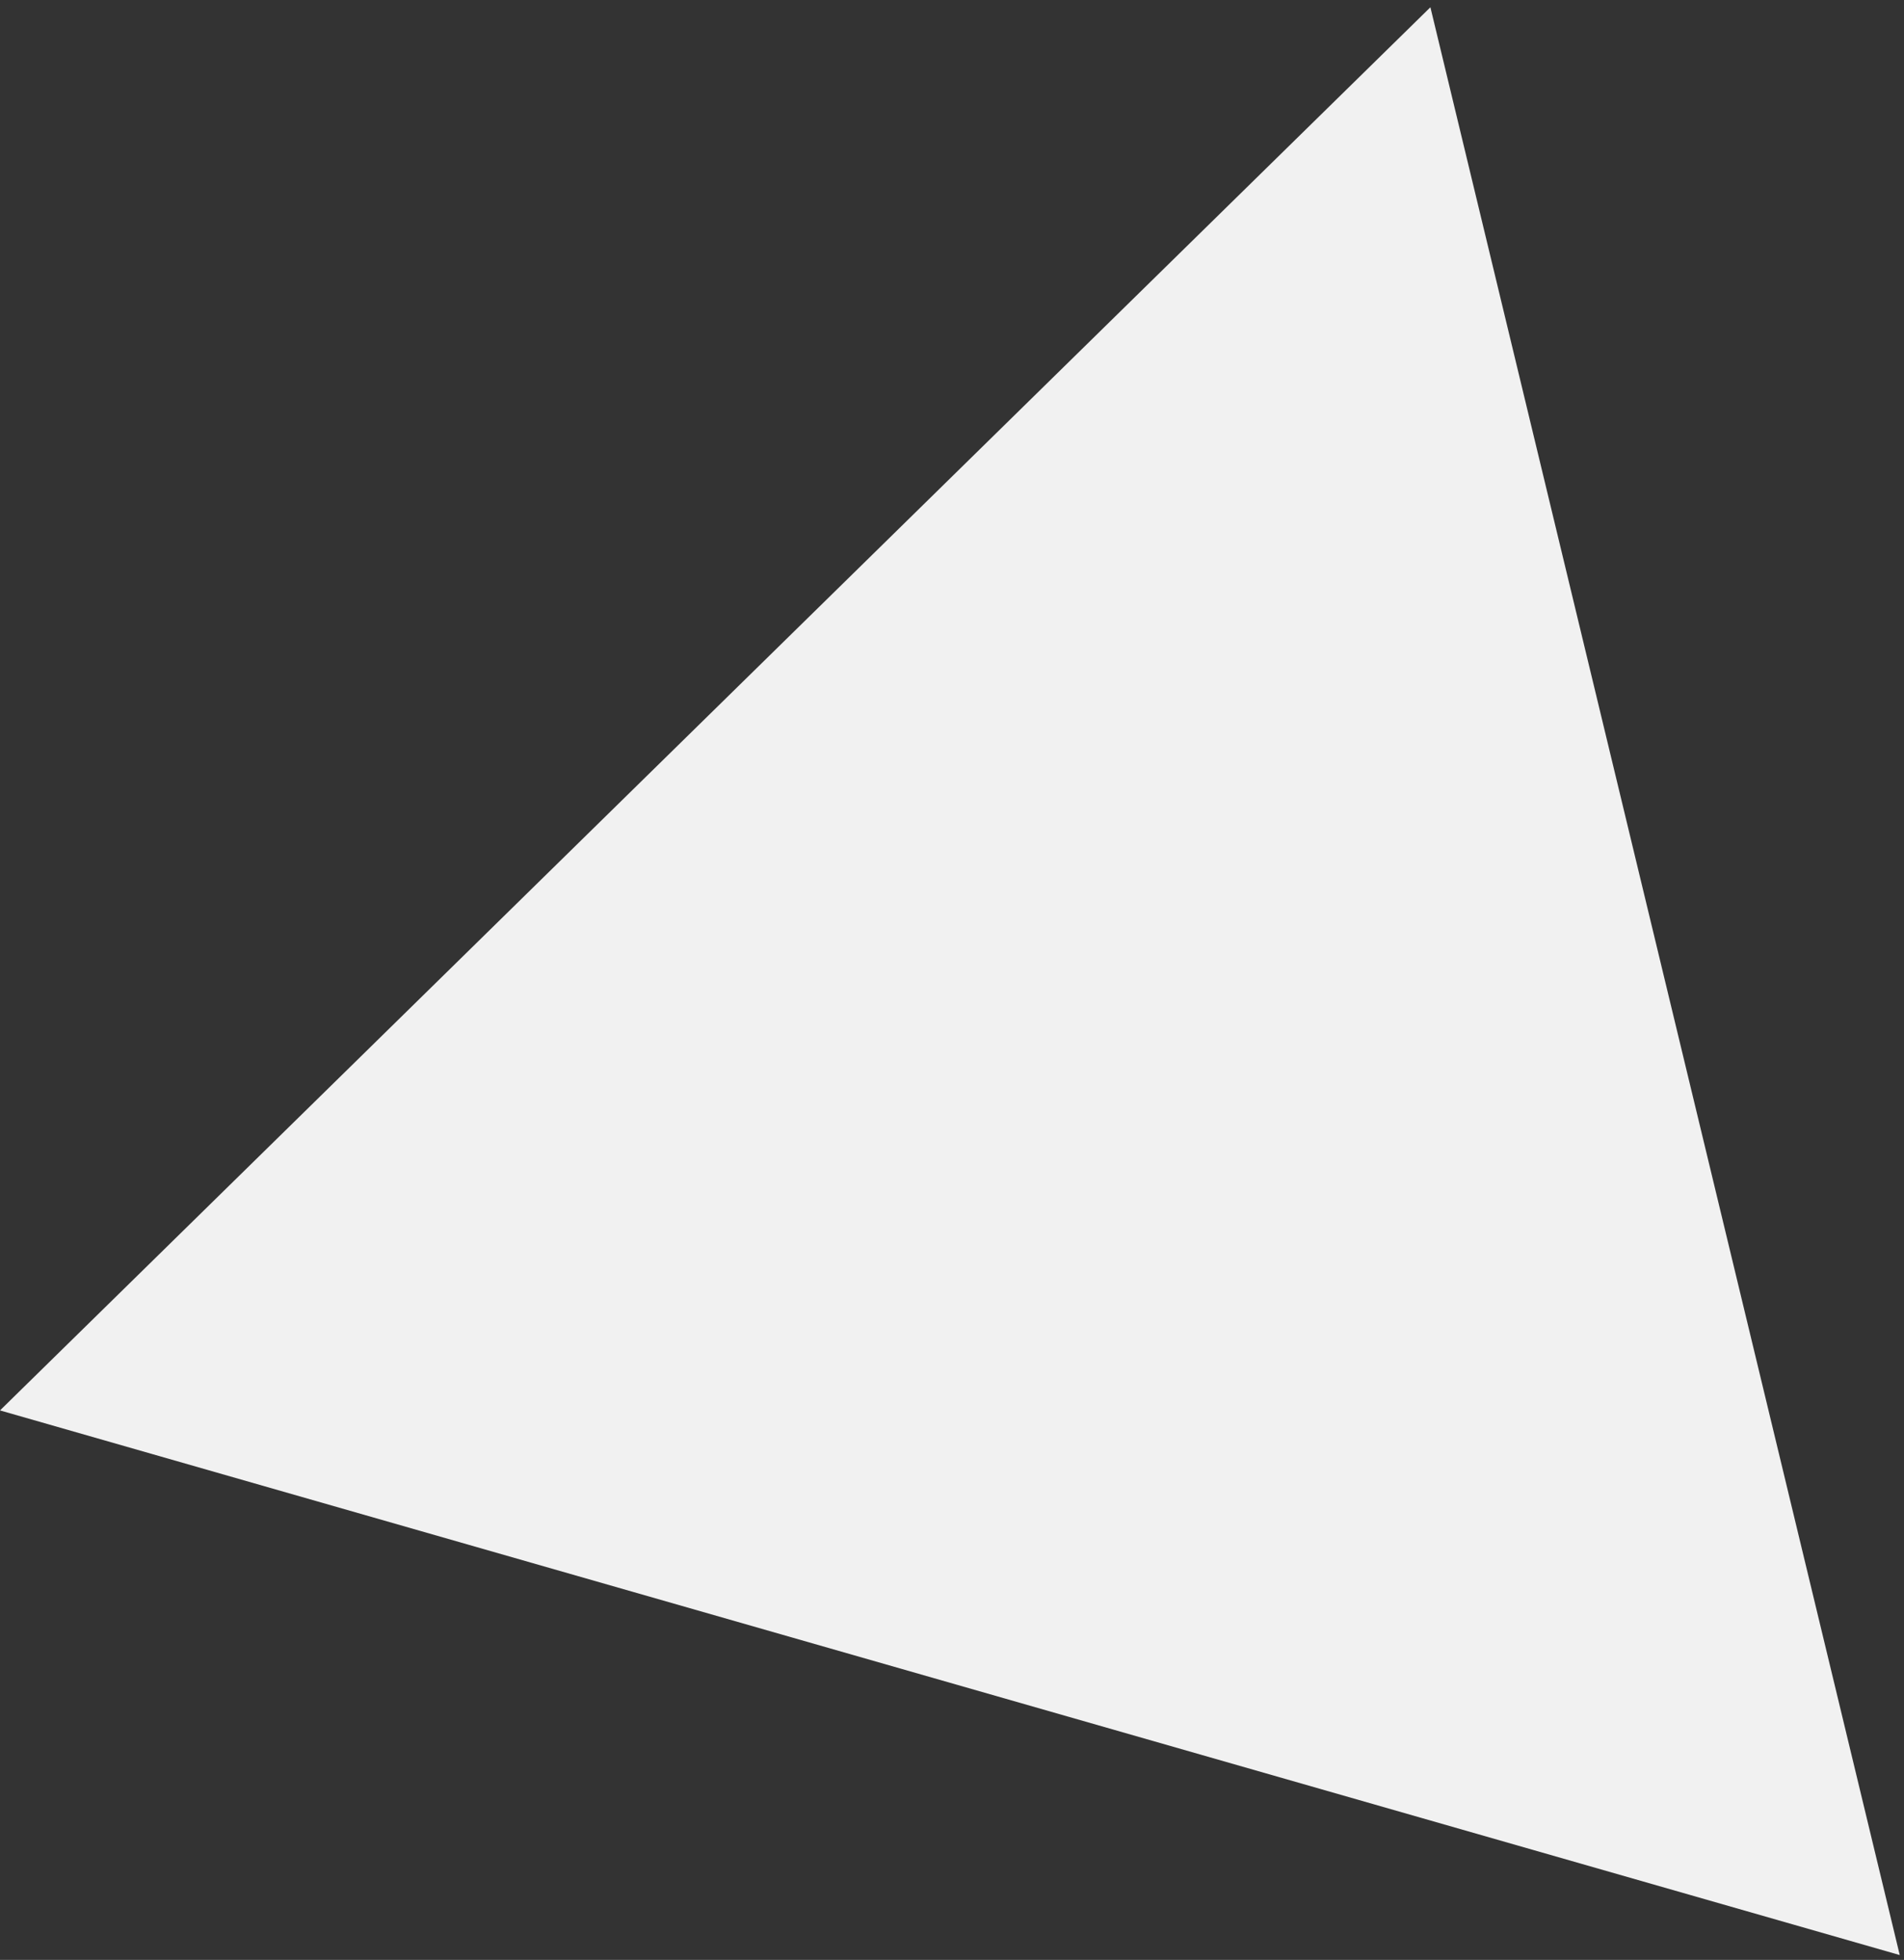 <?xml version="1.0" encoding="UTF-8"?>
<svg width="237px" height="244px" viewBox="0 0 237 244" version="1.1" xmlns="http://www.w3.org/2000/svg" xmlns:xlink="http://www.w3.org/1999/xlink">
    <rect x="0" y="0" width="237" height="244" fill="#333333" stroke="none"/>
    <!-- Generator: Sketch 51.3 (57544) - http://www.bohemiancoding.com/sketch -->
    <desc>Created with Sketch.</desc>
    <defs></defs>
    <g id="" stroke="none" stroke-width="1" fill="none" fill-rule="evenodd">
        <g id="" transform="translate(-848, -431)" fill="#F1F1F1">
            <polygon id="" transform="translate(996.142, 536.2) rotate(16) translate(-996.142, -536.2) " points="996.142 427.7 1119.142 644.7 873.142 644.7"></polygon>
        </g>
    </g>
</svg>